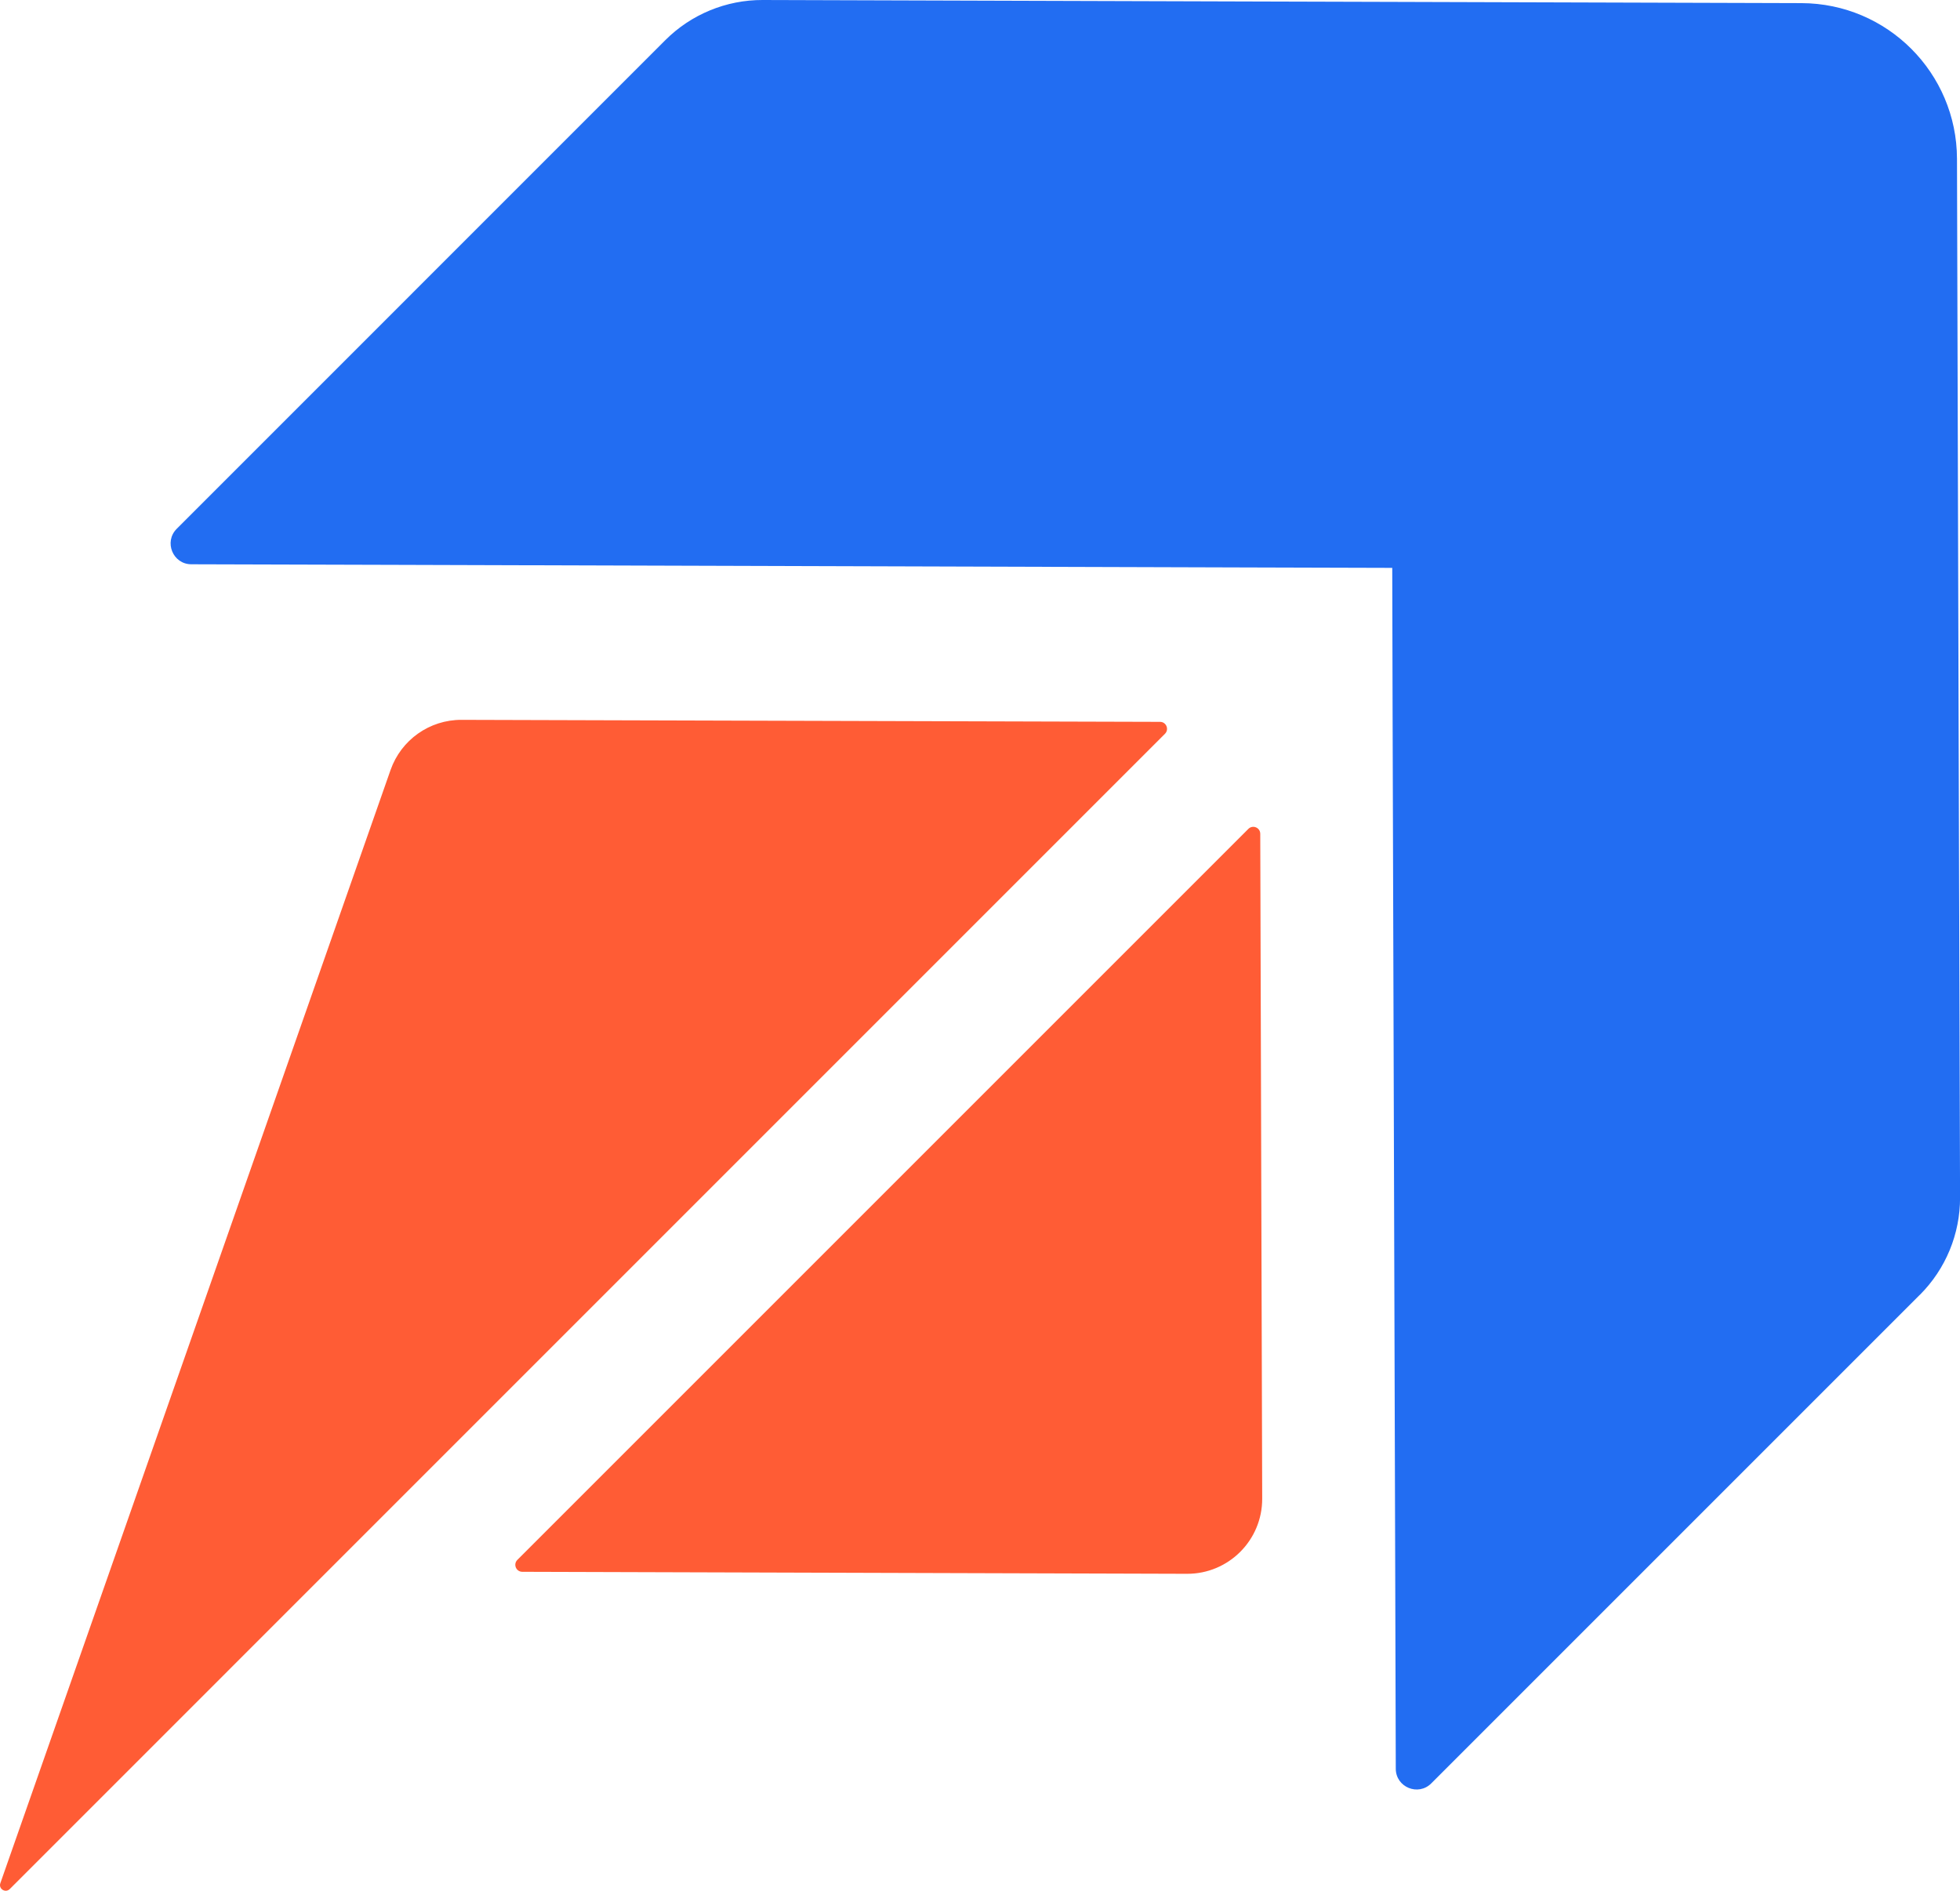 <?xml version="1.0" encoding="UTF-8"?>
<svg id="Layer_2" data-name="Layer 2" xmlns="http://www.w3.org/2000/svg" viewBox="0 0 332.48 320.74">
  <defs>
    <style>
      .cls-1 {
        fill: #226df2;
      }

      .cls-1, .cls-2 {
        stroke-width: 0px;
      }

      .cls-2 {
        fill: #ff5c35;
      }
    </style>
  </defs>
  <g id="_Слой_1" data-name="Слой 1">
    <g>
      <path class="cls-2" d="m211.77,140.6l-124.01,124.01c-.74.74-.22,2.01.83,2.02l112.77.34c7.05.02,12.77-5.7,12.75-12.75l-.33-112.78c0-1.05-1.27-1.58-2.02-.83Z"/>
      <path class="cls-1" d="m325.67,219.64l-82.88,82.88c-2.22,2.22-6.01.65-6.02-2.48l-.1-34.83-.44-144.49-.06-24.39-24.4-.07-144.49-.44-34.82-.1c-3.13,0-4.7-3.8-2.48-6.02L112.86,6.81C117.24,2.43,123.19-.02,129.38,0l82.11.25,24.4.07,69.69.21c14.56.04,26.34,11.83,26.39,26.39l.2,69.68.07,24.4.25,82.12c.02,6.19-2.43,12.14-6.81,16.52Z"/>
      <path class="cls-2" d="m78.28,122.11c-5.41-.02-10.24,3.4-12.03,8.51l-47.6,135.8L.06,319.45c-.34.96.86,1.72,1.59,1L197.62,124.47c.74-.74.22-2.01-.83-2.02l-118.51-.34Z"/>
    </g>
  </g>
</svg>